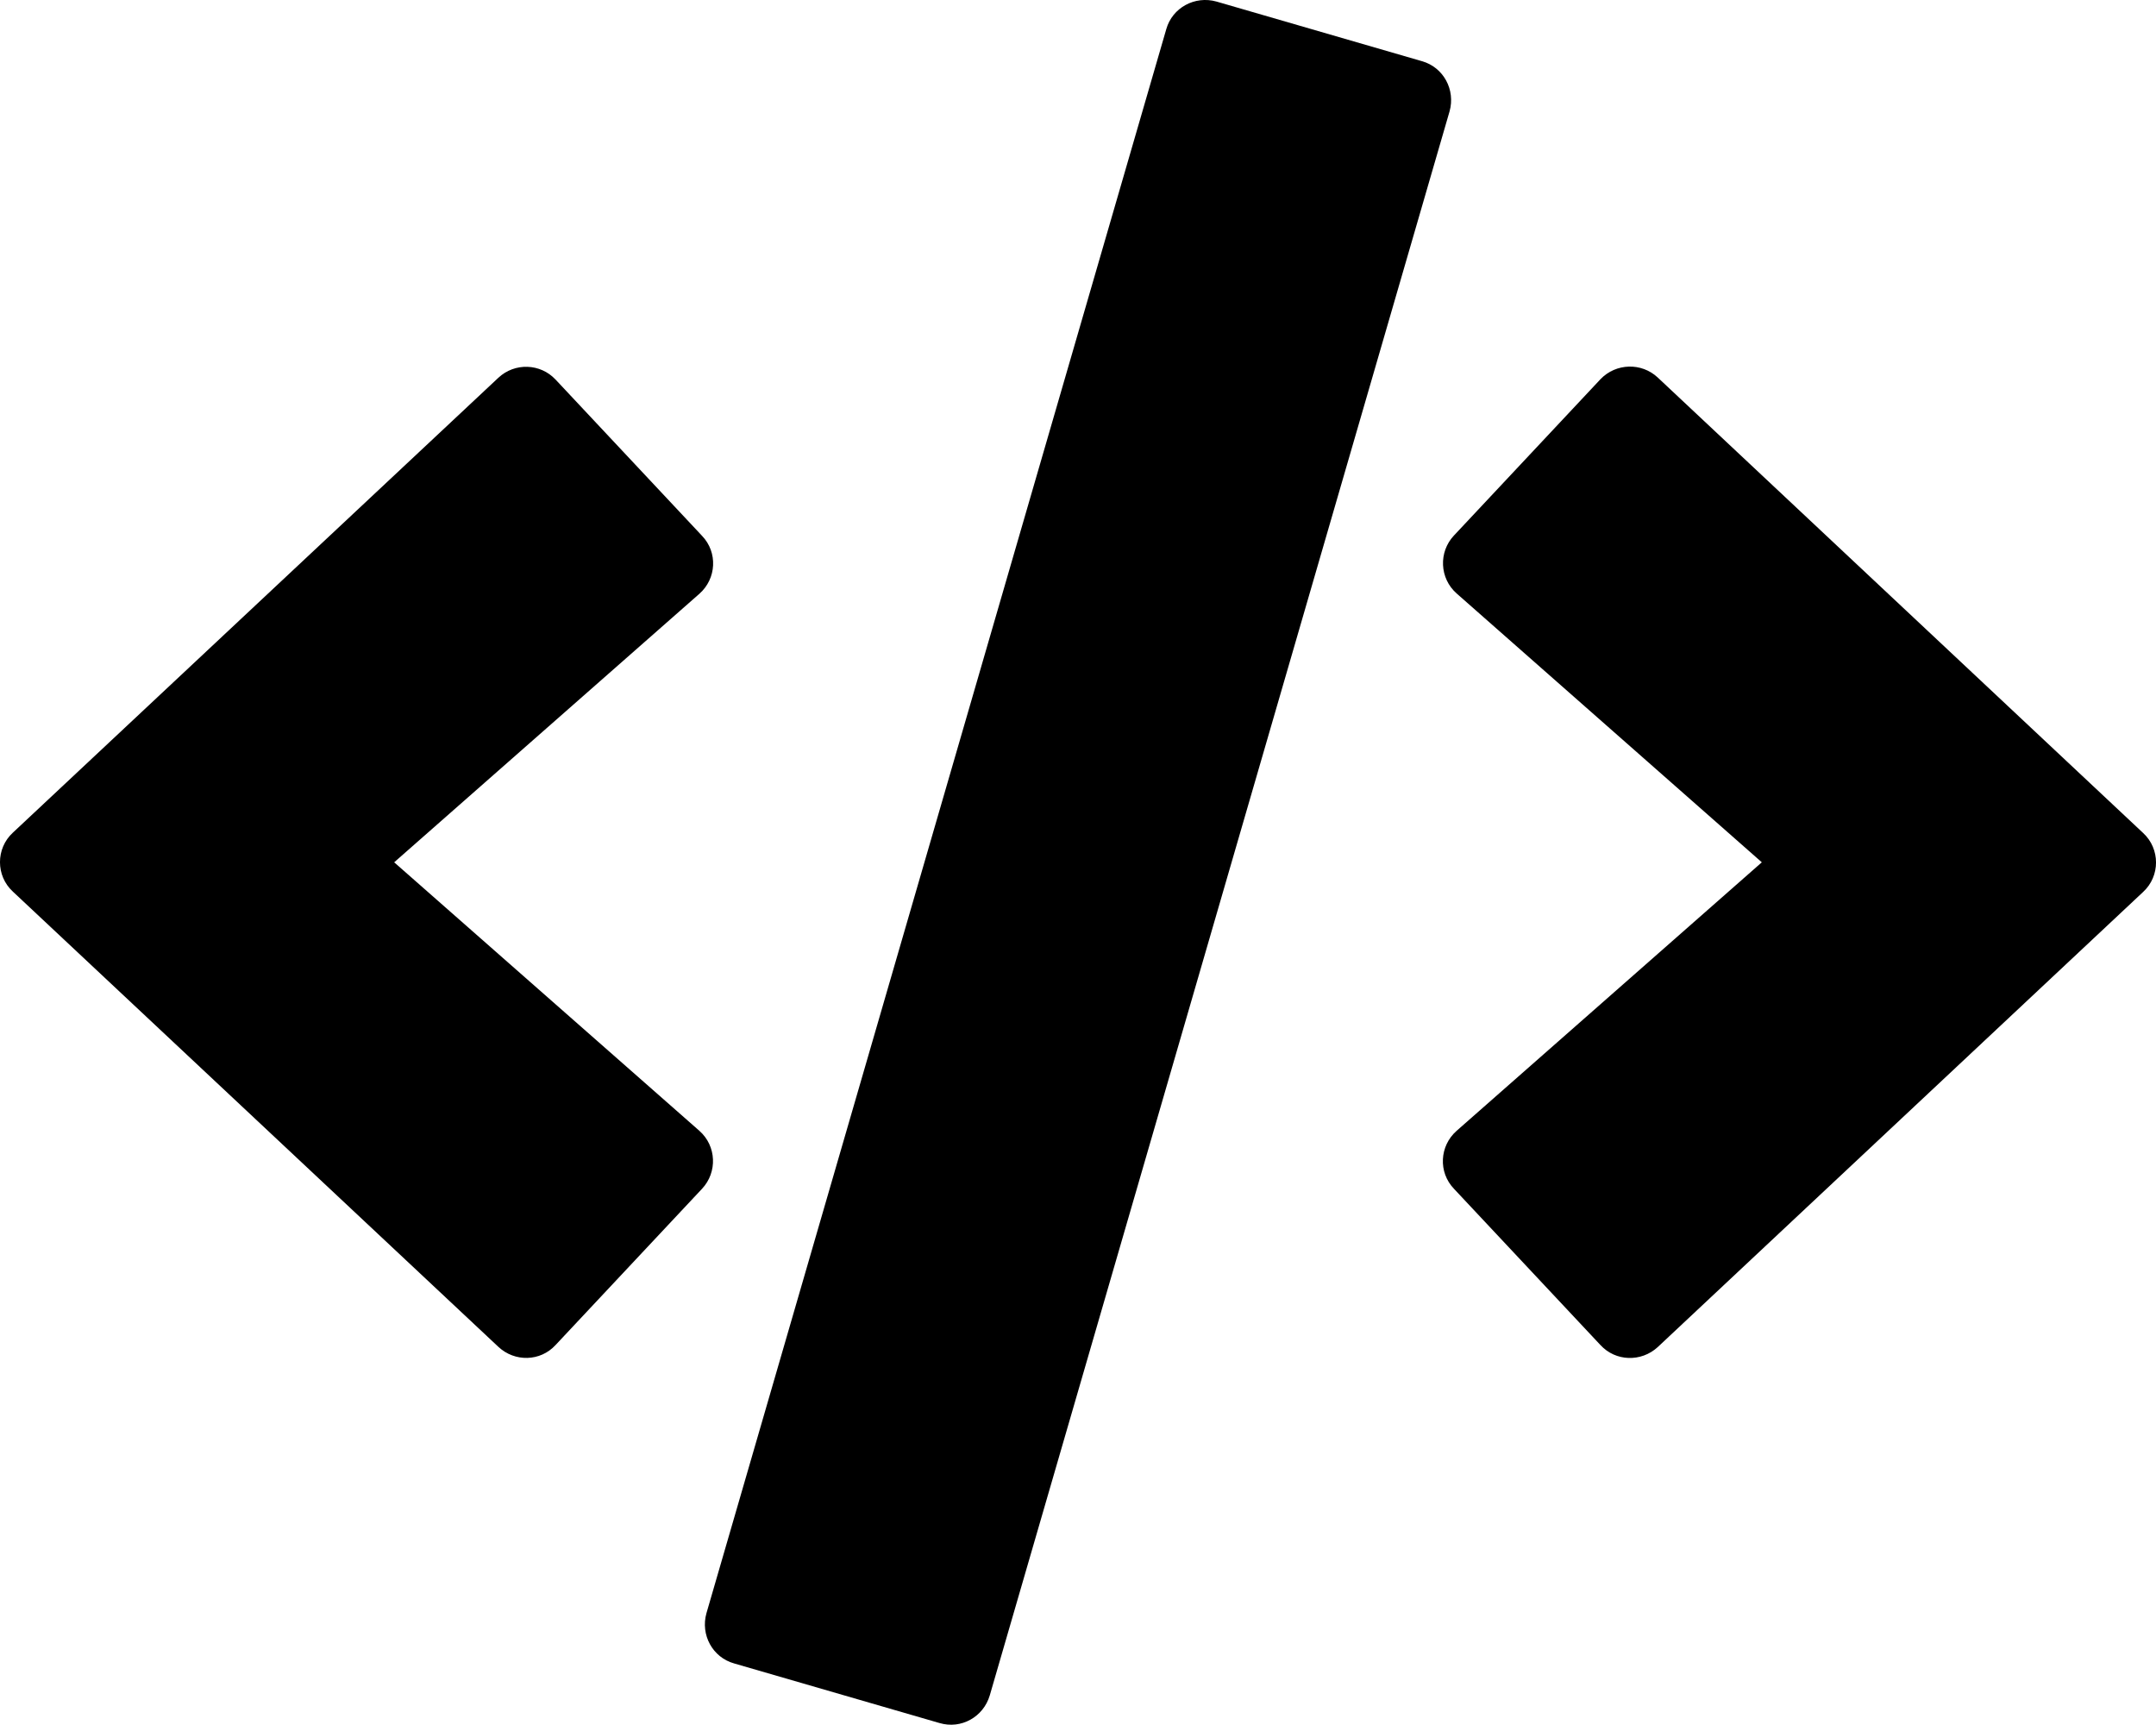 <?xml version="1.0" encoding="UTF-8"?>
<svg id="Layer_2" data-name="Layer 2" xmlns="http://www.w3.org/2000/svg" viewBox="0 0 640.05 511.96">
  <g id="Layer_1-2" data-name="Layer 1">
    <g id="code1_layer" data-name="code1 layer">
      <path d="M278.92,511.46l-61-17.7c-6.4-1.8-10-8.5-8.2-14.9L346.23,8.66c1.8-6.4,8.5-10,14.9-8.2l61,17.7c6.4,1.8,10,8.5,8.2,14.9l-136.5,470.2c-1.9,6.4-8.5,10.1-14.9,8.2ZM164.92,399.26l43.5-46.4c4.6-4.9,4.3-12.7-.8-17.2l-90.6-79.7,90.6-79.7c5.1-4.5,5.5-12.3.8-17.2l-43.5-46.4c-4.5-4.8-12.1-5.1-17-.5L3.82,247.16c-5.1,4.7-5.1,12.8,0,17.5l144.1,135.1c4.9,4.6,12.5,4.4,17-.5h0ZM492.13,399.86l144.1-135.1c5.1-4.7,5.1-12.8,0-17.5l-144.1-135.2c-4.8-4.5-12.4-4.3-17,.5l-43.5,46.4c-4.6,4.9-4.3,12.7.8,17.2l90.6,79.8-90.6,79.7c-5.1,4.5-5.5,12.3-.8,17.2l43.5,46.4c4.5,4.9,12.1,5.1,17,.6h0Z"/>
    </g>
  </g>
</svg>